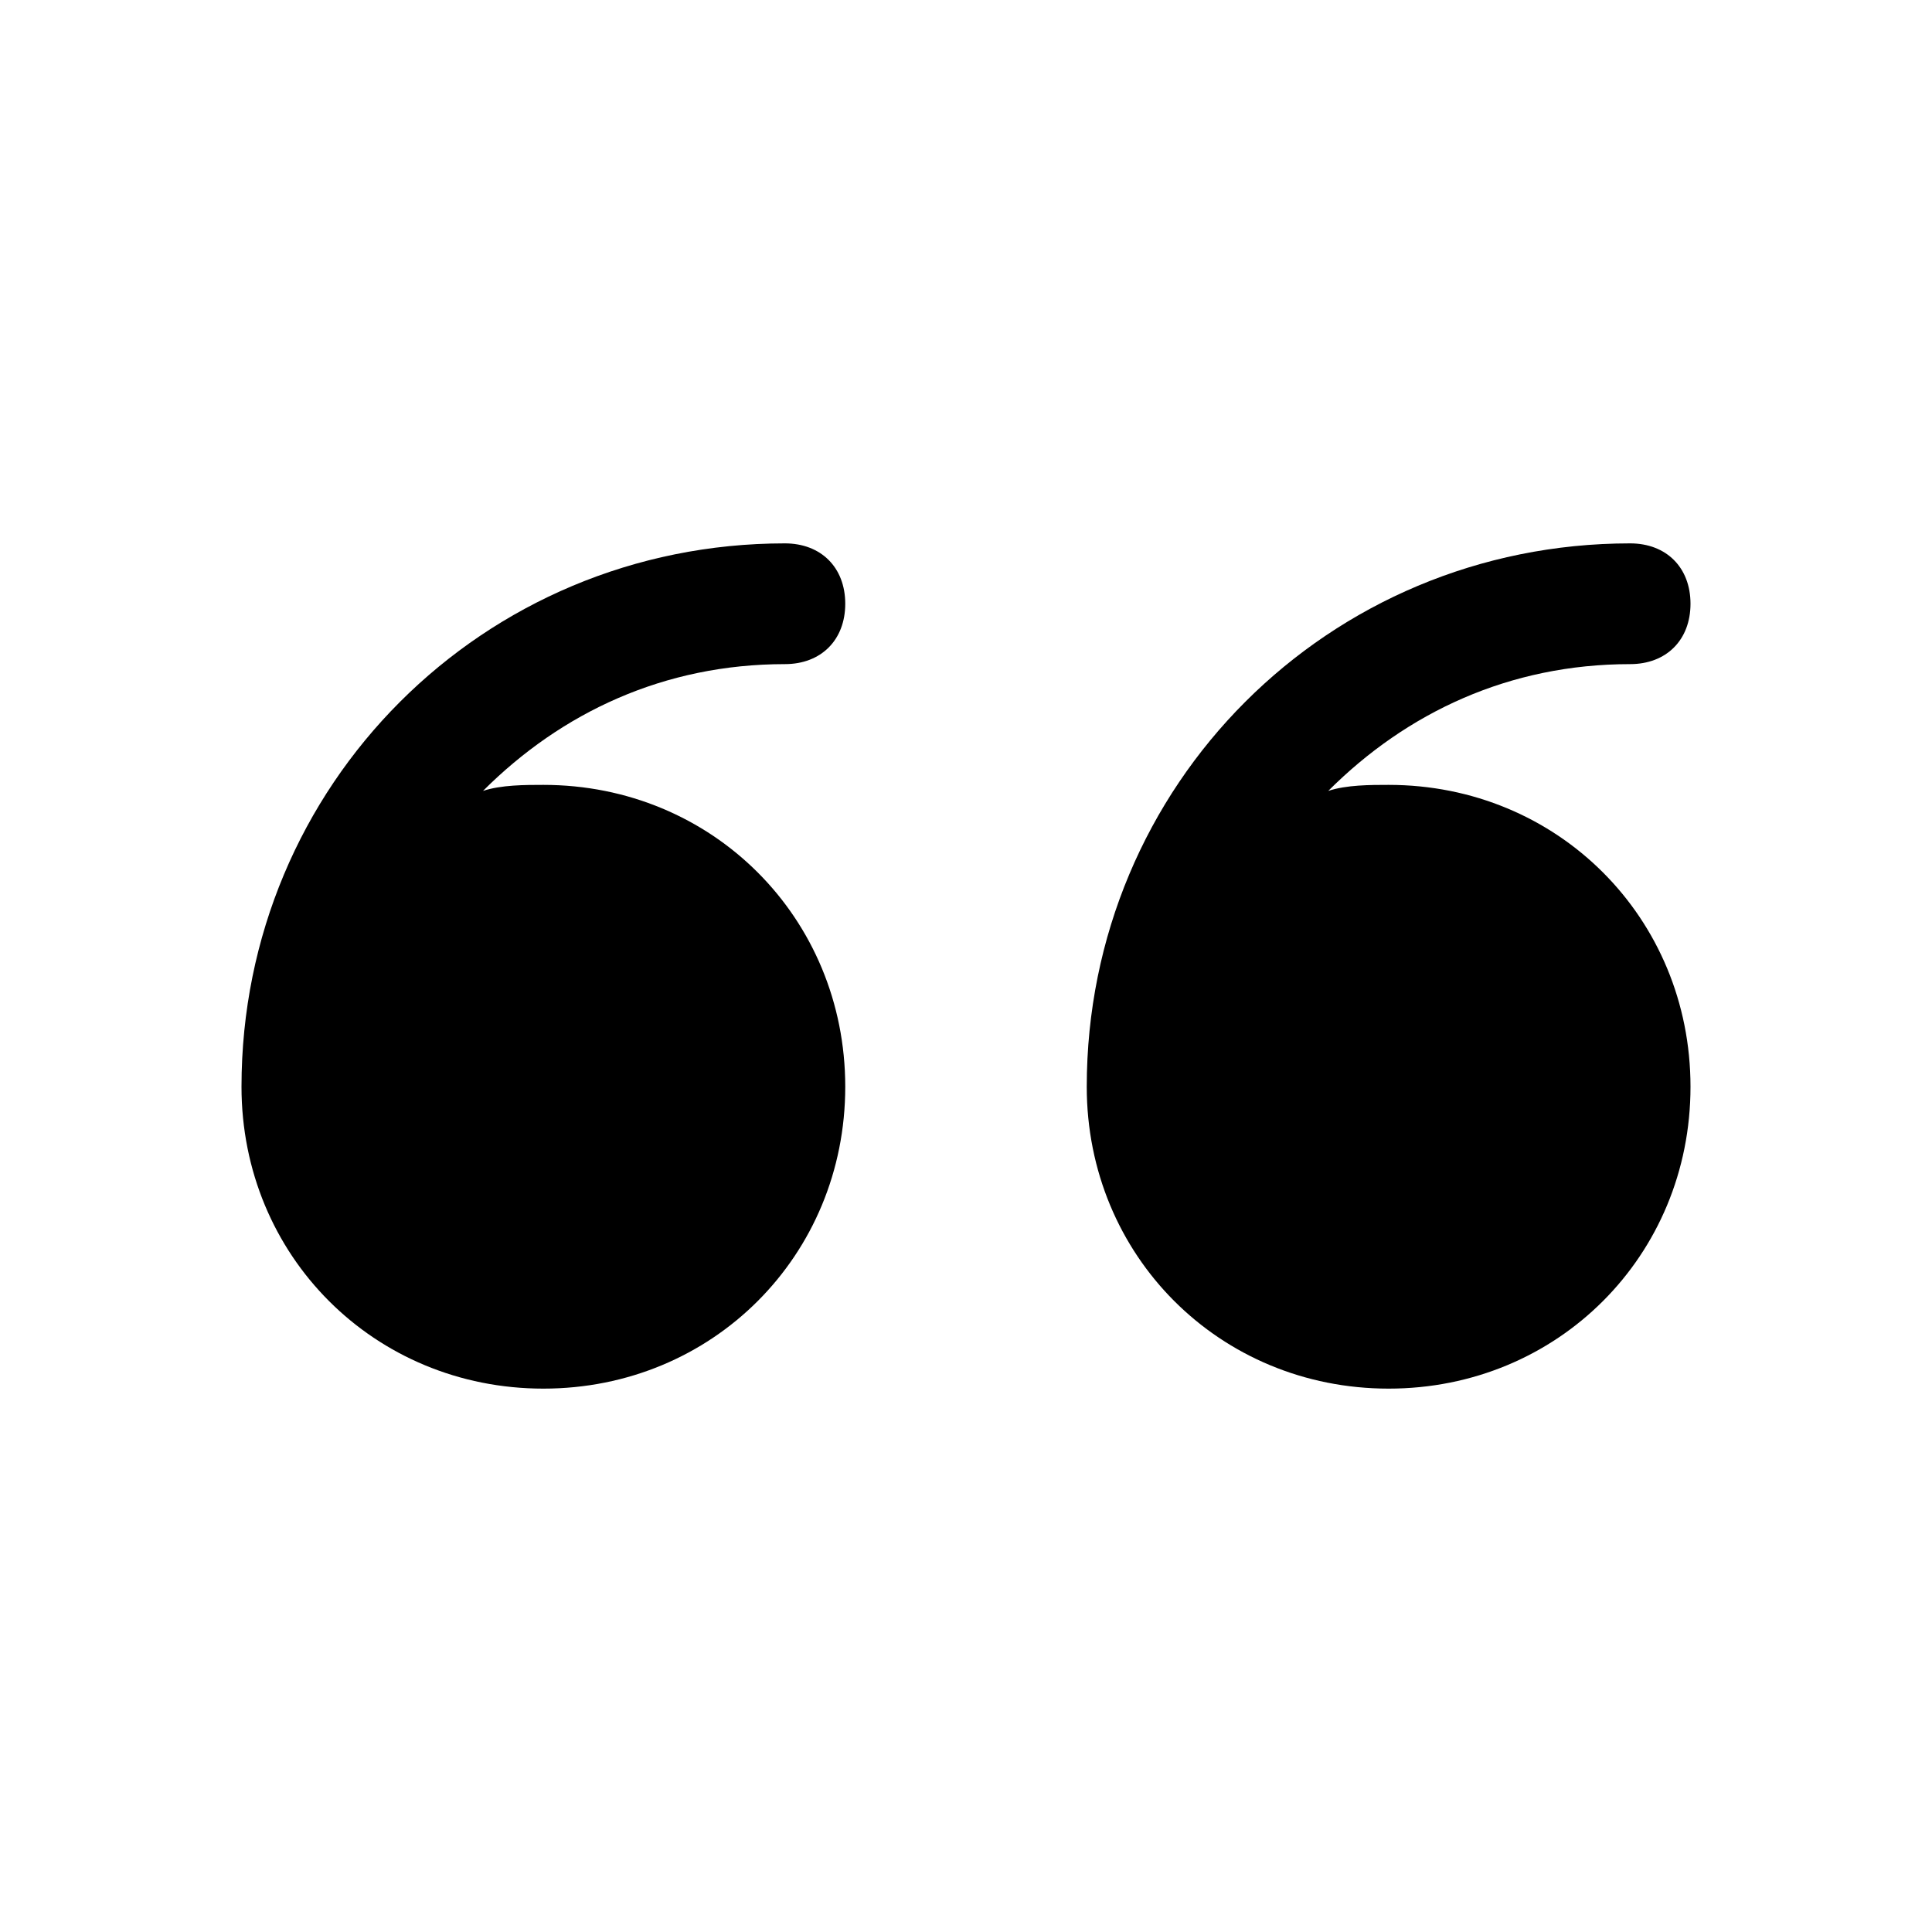 <?xml version="1.0" encoding="UTF-8"?>
<svg
  xmlns="http://www.w3.org/2000/svg"
  fill="#000000"
  height="40px"
  width="40px"
  version="1.1"
  id="Icons"
  viewBox="0 0 32 32"
>
  <g>
    <path d="M13,11c0.6,0,1-0.4,1-1s-0.4-1-1-1c-5,0-9,4-9,9c0,2.8,2.2,5,5,5s5-2.2,5-5s-2.2-5-5-5c-0.3,0-0.7,0-1,0.1   C9.3,11.8,11,11,13,11z" />
    <path d="M23,13c-0.3,0-0.7,0-1,0.1c1.3-1.3,3-2.1,5-2.1c0.6,0,1-0.4,1-1s-0.4-1-1-1c-5,0-9,4-9,9c0,2.8,2.2,5,5,5s5-2.2,5-5   S25.8,13,23,13z" />
  </g>
</svg>